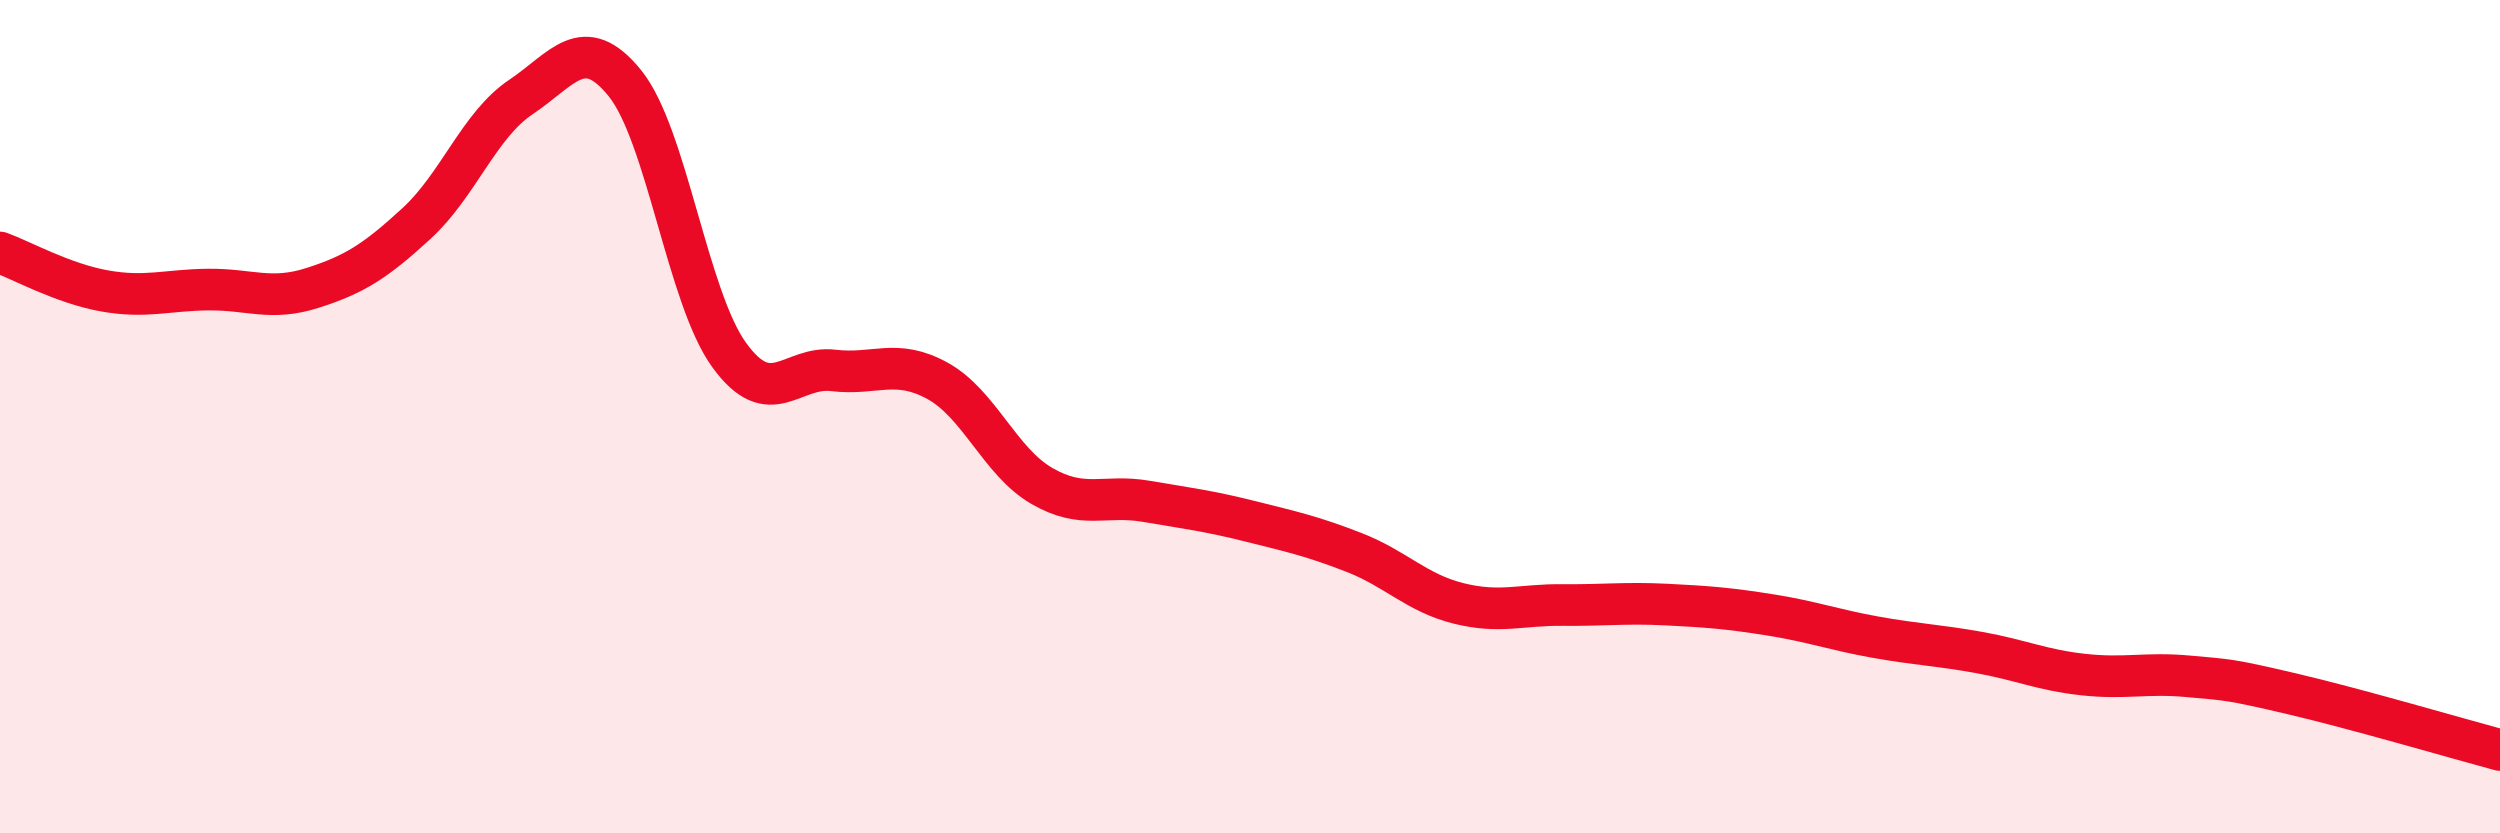 
    <svg width="60" height="20" viewBox="0 0 60 20" xmlns="http://www.w3.org/2000/svg">
      <path
        d="M 0,6.06 C 0.5,6.24 1.5,6.8 2.5,6.98 C 3.5,7.16 4,6.96 5,6.95 C 6,6.94 6.5,7.23 7.5,6.91 C 8.5,6.59 9,6.28 10,5.36 C 11,4.44 11.5,3 12.5,2.33 C 13.5,1.66 14,0.76 15,2 C 16,3.24 16.5,7.14 17.5,8.52 C 18.5,9.9 19,8.77 20,8.89 C 21,9.01 21.5,8.59 22.5,9.14 C 23.5,9.69 24,11.08 25,11.66 C 26,12.24 26.5,11.86 27.5,12.03 C 28.5,12.2 29,12.26 30,12.51 C 31,12.76 31.5,12.87 32.5,13.26 C 33.5,13.65 34,14.23 35,14.48 C 36,14.73 36.5,14.51 37.5,14.52 C 38.5,14.53 39,14.46 40,14.51 C 41,14.56 41.5,14.6 42.5,14.76 C 43.5,14.92 44,15.11 45,15.29 C 46,15.47 46.5,15.48 47.5,15.66 C 48.5,15.84 49,16.08 50,16.19 C 51,16.3 51.5,16.14 52.5,16.23 C 53.5,16.32 53.5,16.3 55,16.65 C 56.5,17 59,17.73 60,18L60 20L0 20Z"
        fill="#EB0A25"
        opacity="0.1"
        stroke-linecap="round"
        stroke-linejoin="round"
      />
      <path
        d="M 0,6.06 C 0.5,6.24 1.5,6.8 2.5,6.98 C 3.5,7.16 4,6.96 5,6.95 C 6,6.94 6.5,7.23 7.5,6.91 C 8.5,6.59 9,6.28 10,5.36 C 11,4.44 11.5,3 12.5,2.33 C 13.5,1.66 14,0.76 15,2 C 16,3.24 16.5,7.14 17.5,8.52 C 18.5,9.9 19,8.77 20,8.89 C 21,9.01 21.5,8.59 22.5,9.14 C 23.5,9.69 24,11.08 25,11.66 C 26,12.24 26.5,11.86 27.5,12.03 C 28.5,12.2 29,12.26 30,12.51 C 31,12.76 31.5,12.87 32.5,13.26 C 33.5,13.65 34,14.23 35,14.48 C 36,14.73 36.5,14.51 37.5,14.52 C 38.5,14.53 39,14.46 40,14.51 C 41,14.56 41.5,14.6 42.5,14.76 C 43.5,14.92 44,15.11 45,15.29 C 46,15.47 46.5,15.48 47.5,15.66 C 48.5,15.84 49,16.08 50,16.19 C 51,16.3 51.5,16.14 52.5,16.23 C 53.5,16.32 53.5,16.3 55,16.65 C 56.5,17 59,17.73 60,18"
        stroke="#EB0A25"
        stroke-width="1"
        fill="none"
        stroke-linecap="round"
        stroke-linejoin="round"
      />
    </svg>
  